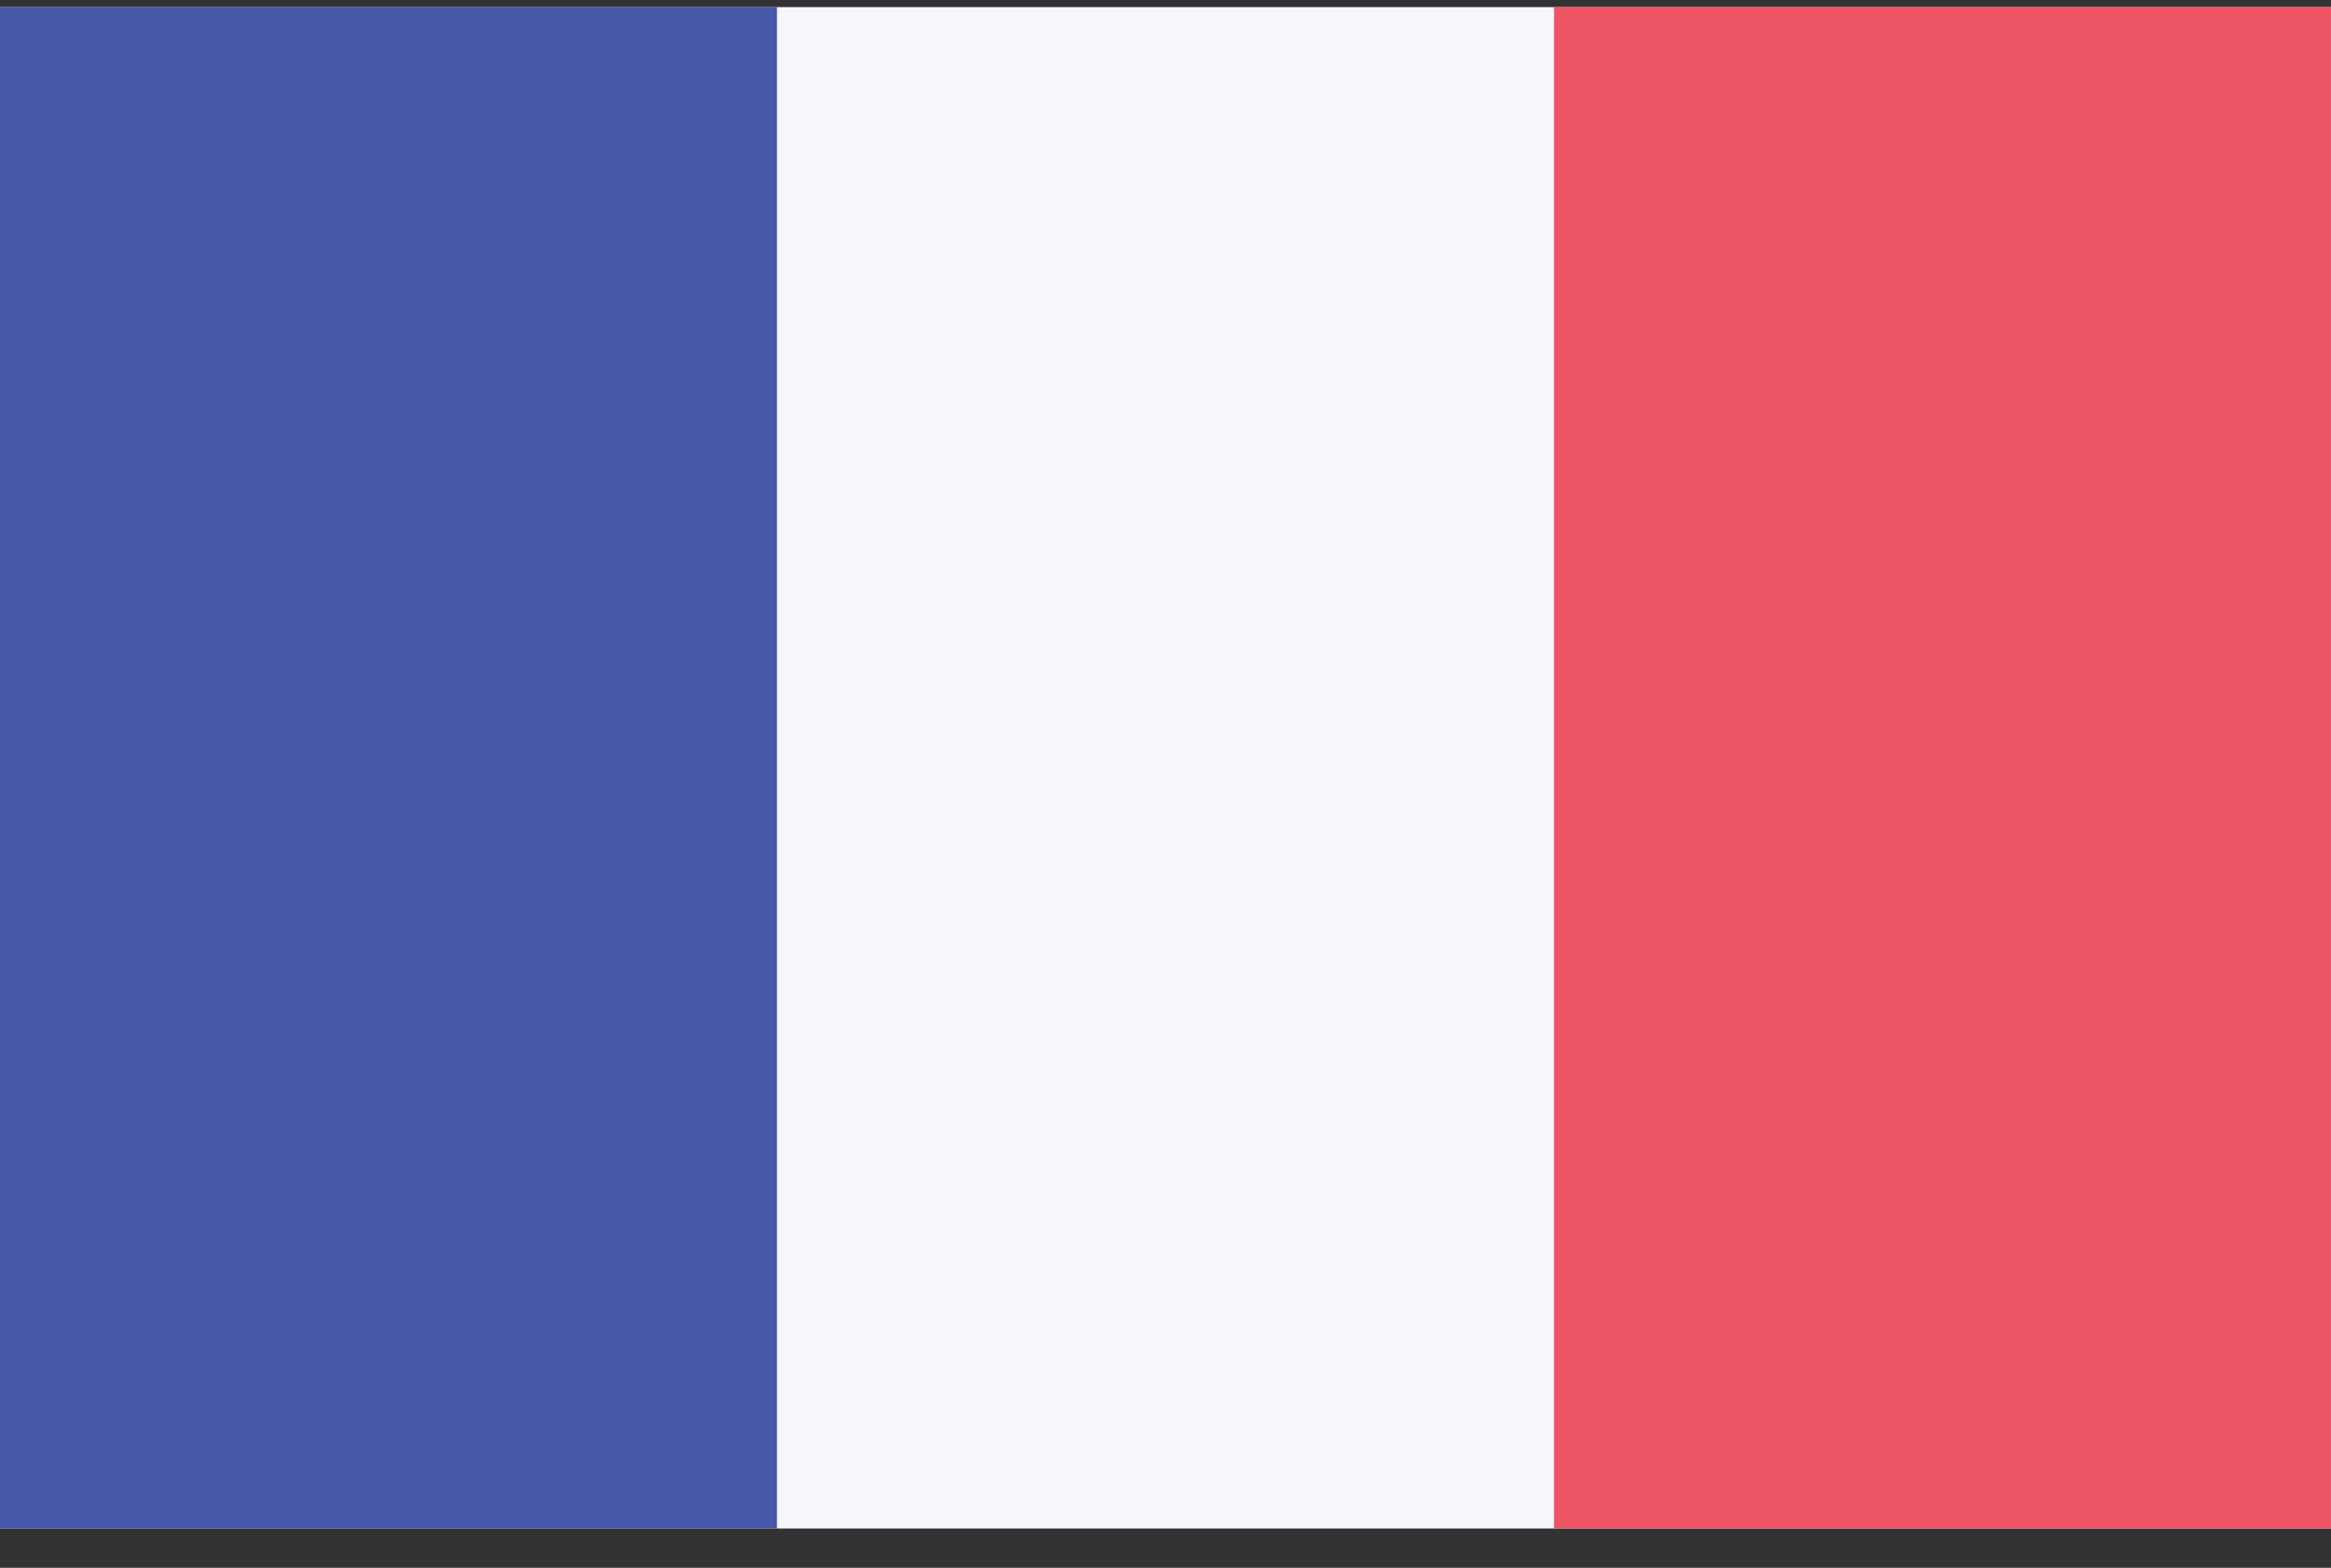 <svg width="55" height="37" viewBox="0 0 55 37" fill="none" xmlns="http://www.w3.org/2000/svg">
<rect x="0" y="0" width="55" height="37" fill="#333333" stroke="none"/>
<path d="M55 0.168H0V36.071H55V0.168Z" fill="#F5F7FA"/>
<path d="M18.333 0.168H0V36.071H18.333V0.168Z" fill="#4758A9"/>
<path d="M55 0.168H36.667V36.071H55V0.168Z" fill="#ED5565"/>
</svg>
